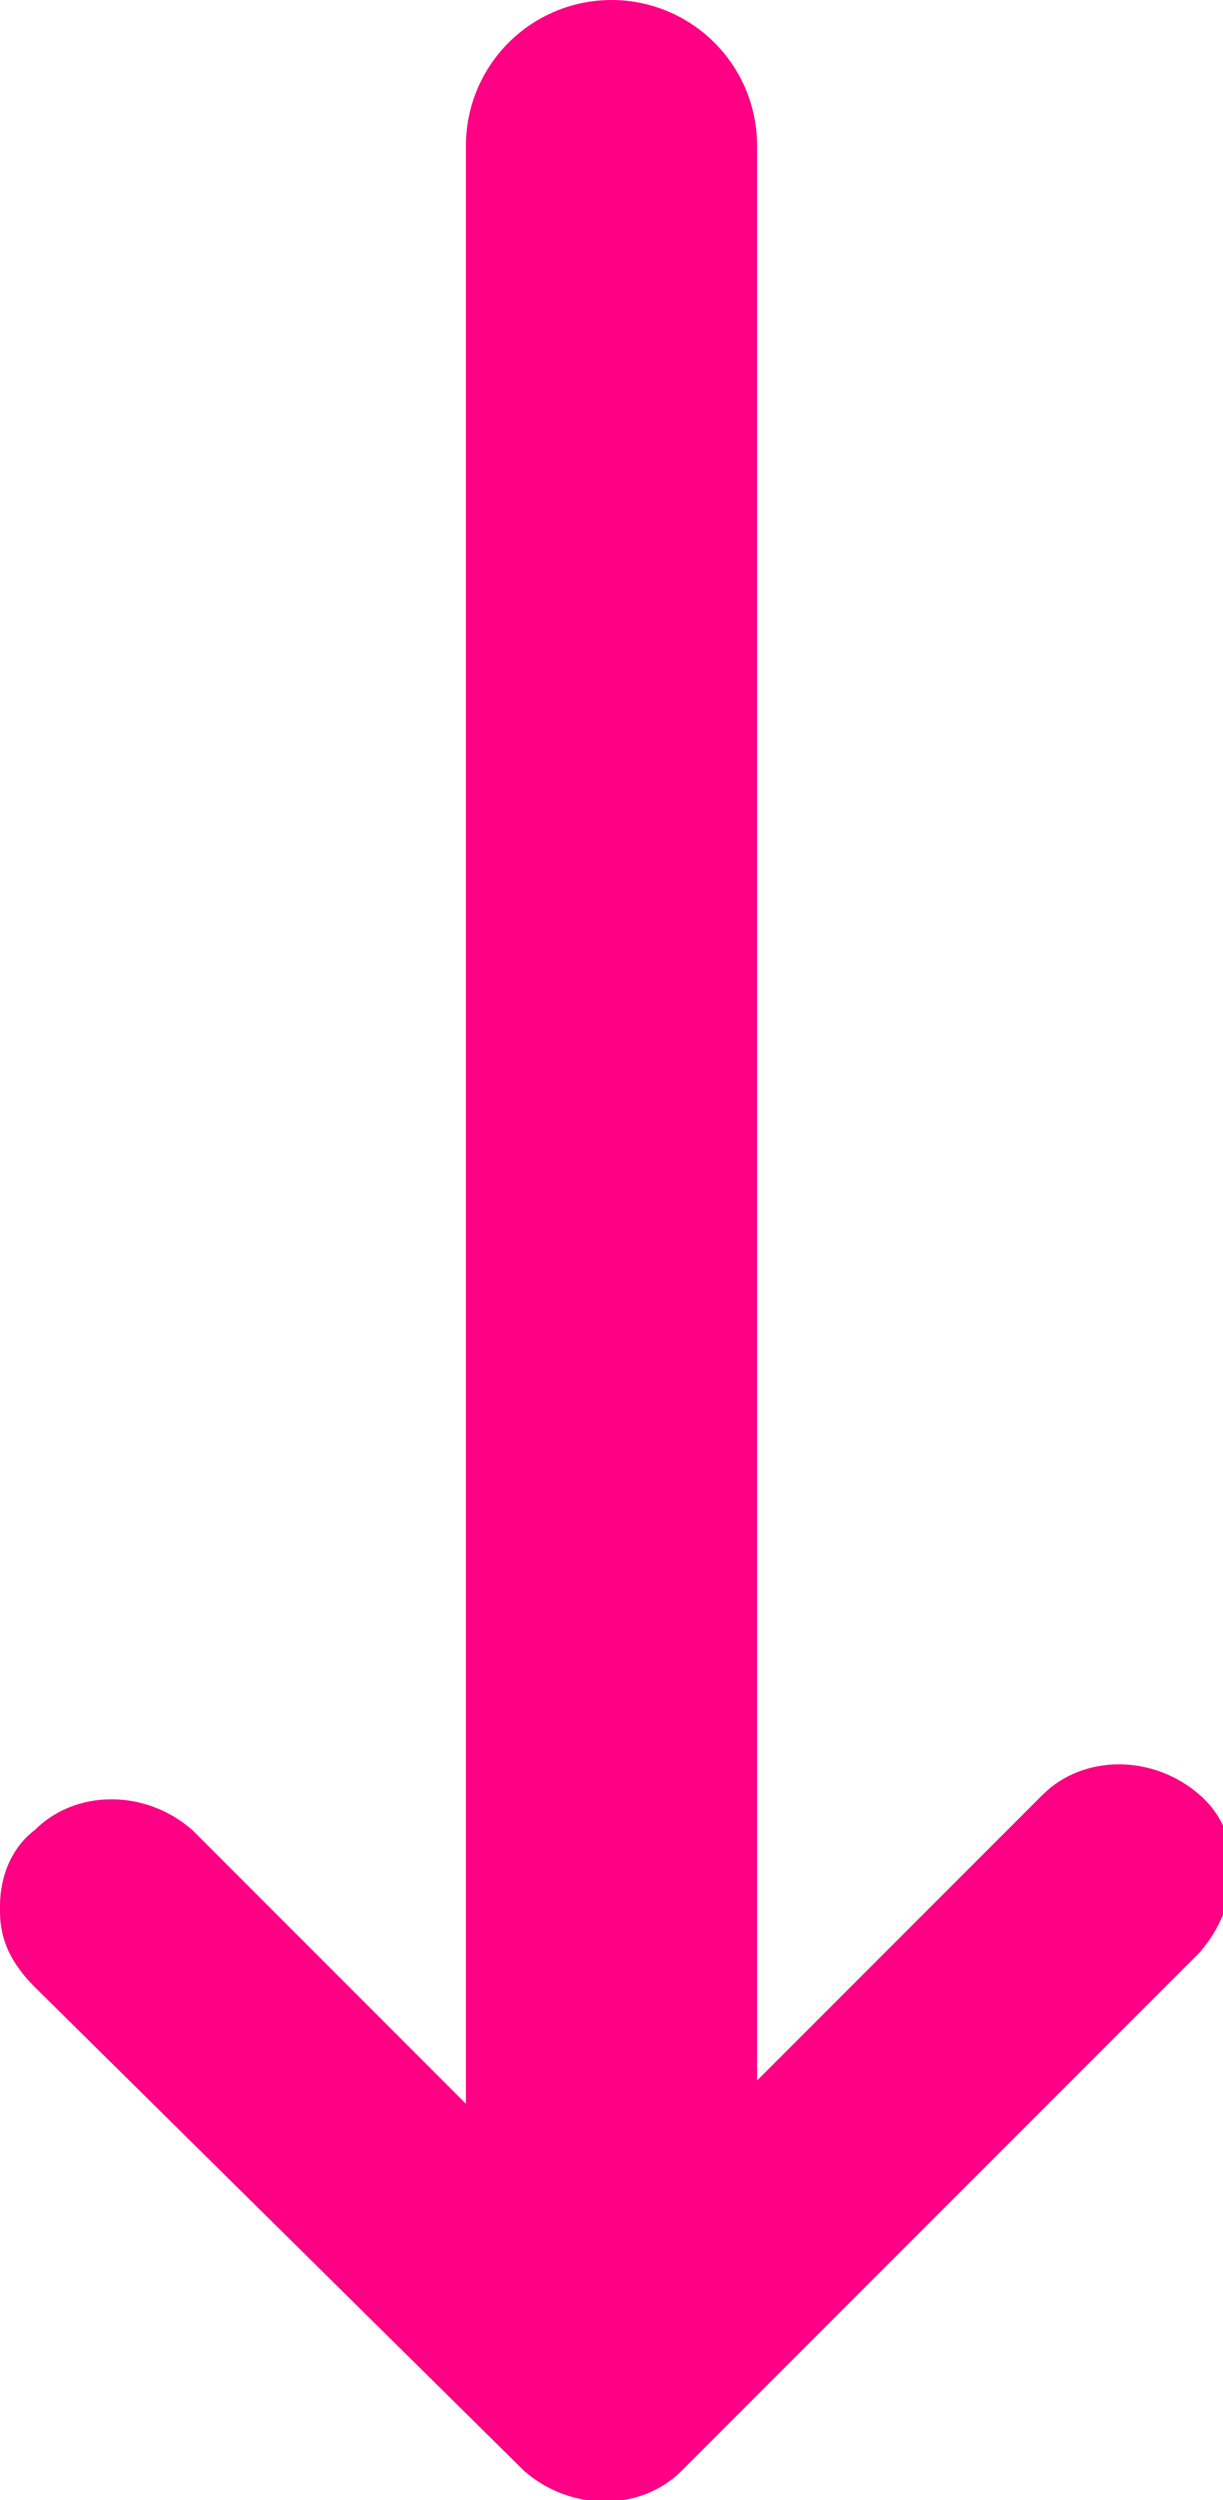 <?xml version="1.0" encoding="UTF-8"?>
<svg id="_レイヤー_1" xmlns="http://www.w3.org/2000/svg" version="1.1" viewBox="0 0 21 42.9">
  <!-- Generator: Adobe Illustrator 29.1.0, SVG Export Plug-In . SVG Version: 2.1.0 Build 142)  -->
  <defs>
    <style>
      .st0 {
        fill: none;
        stroke: #ff0085;
        stroke-linecap: round;
        stroke-linejoin: round;
        stroke-width: 5px;
      }

      .st1 {
        fill: #ff0085;
      }
    </style>
  </defs>
  <path class="st1" d="M0,32.7c0-.5.2-1,.6-1.3.7-.7,1.9-.7,2.7,0l7,7,7.6-7.6c.7-.7,1.9-.7,2.7,0s.7,1.9,0,2.7l-8.9,8.9c-.7.7-1.9.7-2.7,0L.6,34.1c-.4-.4-.6-.8-.6-1.3h0Z"/>
  <line class="st0" x1="10.5" y1="39.7" x2="10.5" y2="2.5"/>
</svg>